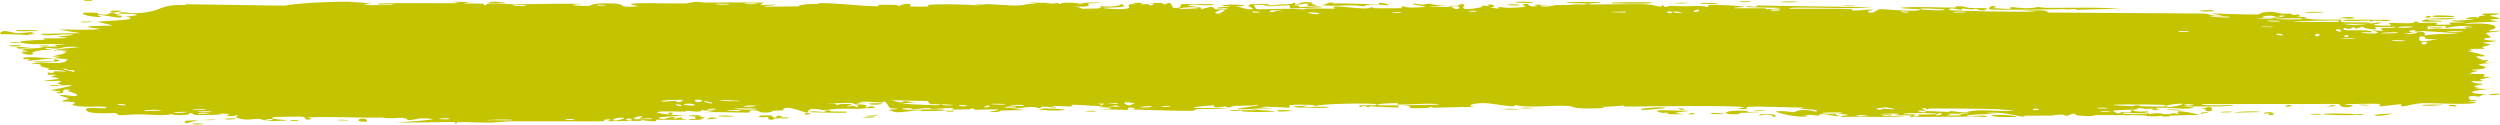 <?xml version="1.0" encoding="utf-8"?>
<svg xmlns="http://www.w3.org/2000/svg" fill="none" height="100%" overflow="visible" preserveAspectRatio="none" style="display: block;" viewBox="0 0 522 26" width="100%">
<path d="M40.39 25.792C40.713 25.759 42.012 25.84 42.575 25.826C41.937 26.174 39.225 25.912 40.39 25.792ZM98.078 0.466C97.611 0.552 97.144 0.638 96.678 0.725C98.004 0.781 99.786 0.717 101.017 0.799C101.218 0.813 100.696 1.062 101.172 1.074C101.648 1.085 101.556 0.744 102.249 0.707C103.026 0.667 106.585 0.905 107.817 0.899C112.426 0.876 117.074 0.681 121.692 0.823C116.924 1.075 121.729 1.332 123.064 1.223C123.36 1.197 123.313 0.563 128.096 0.723C131.136 0.824 128.328 1.731 133.401 1.277C129.5 0.642 133.336 0.687 136.394 0.666C136.921 0.662 141.178 0.757 143.058 0.729C143.702 0.719 144.682 0.387 145.536 0.379C146.123 0.373 146.567 0.554 147.439 0.545C151.505 0.504 155.503 0.49 159.576 0.552C157.196 1.405 161.444 0.915 161.635 0.956C162.605 1.188 158.217 1.254 159.952 1.399C162.378 1.373 164.803 1.346 167.229 1.32C165.238 1.215 169.864 0.601 170.715 0.88C170.34 0.126 181.769 1.537 183.509 1.285C183.872 1.231 181.5 0.859 187.002 1.029C187.598 1.048 187.372 1.276 187.685 1.255C187.872 1.242 189.005 0.518 190.212 0.918C190.653 1.064 187.833 1.539 194.025 1.348C191.559 0.612 202.611 0.949 204.645 1.134C204.238 1.035 203.832 0.936 203.426 0.837C205.436 1.104 205.799 0.854 206.252 0.867C208.076 0.922 210.585 1.174 212.285 1.151C214.274 1.125 214.281 0.667 216.6 0.845C216.05 0.744 215.5 0.643 214.95 0.542C216.551 0.566 218.153 0.591 219.754 0.615C216.045 1.221 220.555 0.644 220.852 0.631C221.325 0.609 220.645 0.857 221.437 0.826C221.519 0.821 221.401 0.587 222.622 0.561C225.174 0.507 224.77 0.801 225.842 0.798C225.94 0.796 225.596 0.585 227.447 0.536C233.328 0.377 227.418 0.697 227.192 0.726C226.896 0.764 228.912 1.644 223.916 1.332C225.594 1.432 225.762 1.821 225.951 1.831C226.119 1.839 229.025 1.784 229.185 1.77C230.614 1.638 229.357 1.372 229.635 1.324C229.863 1.286 233.365 1.633 234.185 0.832C235.861 1.571 233.221 1.503 230.412 1.616C230.002 1.768 233.087 1.915 233.249 1.915C237.229 1.913 235.026 1.306 235.896 0.918C236.353 0.715 237.974 1.129 236.477 0.585C240.089 0.527 237.899 0.843 238.132 0.89C238.484 0.958 239.748 0.802 239.906 0.823C240.138 0.854 239.331 1.042 240.247 1.109C240.399 1.118 241.874 0.794 239.972 0.639C242.513 0.685 242.304 0.408 243.166 0.966C244.916 -0.089 244.436 1.589 245.125 1.648C246.958 1.804 246.426 0.976 246.523 0.936C247.19 0.677 252.264 0.961 253.521 0.842C253.025 1.438 249.498 0.848 248.71 0.964C246.081 1.349 252.415 1.262 250.506 2.012C251.306 1.806 252.107 1.6 252.907 1.394C254.375 1.876 252.293 2.086 256.243 1.91C256.889 1.494 253.45 1.976 254.14 1.648C254.546 1.456 256.837 1.415 256.882 1.313C256.927 1.191 254.857 1.336 255.183 1.148C255.896 0.743 263.446 1.129 257.698 1.35C259.301 1.343 260.127 2.148 261.518 1.897C262.416 1.734 257.359 0.622 264.947 0.826C265.108 1.206 261.913 0.938 261.83 0.967C261.714 1.009 262.292 1.868 262.392 1.91C262.745 2.049 270.494 1.59 272.131 2.021C271.483 1.525 277.986 1.933 278.694 1.781C278.883 1.74 278.178 1.436 278.38 1.404C279.637 1.212 283.038 1.755 284.616 1.769C286.382 1.785 286.158 1.522 286.257 1.523C287.034 1.537 286.413 1.715 286.888 1.715C287.606 1.714 292.537 1.75 292.785 1.713C292.857 1.702 292.052 1.402 293.127 1.345C293.313 1.335 293.195 1.691 296.379 1.537C300.213 1.352 293.716 1.095 295.309 0.723C297.772 1.253 297.692 0.728 298.36 0.769C298.591 0.784 300.312 1.23 302.181 1.202C300.84 1.275 299.498 1.347 298.157 1.42C299.476 1.498 302.037 1.401 303.123 1.489C303.653 1.532 303.217 1.899 304.368 1.889C304.612 1.885 305.582 0.992 302.566 1.393C302.325 1.074 303.76 1.281 304.426 1.191C304.526 1.177 304.923 0.644 305.774 0.975C305.978 1.057 303.755 2.612 309.487 1.486C309.672 1.45 309.03 1.255 309.211 1.215C309.334 1.188 310.797 1.266 310.959 1.239C311.124 1.209 310.418 0.996 310.614 0.955C311.624 0.739 312.949 1.582 310.867 1.518C311.563 1.622 312.259 1.726 312.954 1.831C312.21 1.195 314.047 1.652 315.009 1.632C321.178 1.507 317.047 1.094 318.108 0.88C319.813 0.537 318.511 1.624 321.043 1.297C321.277 1.267 318.216 0.805 324.193 1.066C323.311 1.084 322.429 1.102 321.547 1.12C322.055 1.734 324.732 1.077 324.938 1.069C327.285 0.984 325.698 1.206 329.183 0.89C329.494 0.861 330.172 1.013 330.838 0.937C333.597 0.625 327.198 0.748 327.023 0.499C326.94 0.377 333.822 0.408 334.058 0.466C335.061 0.722 330.938 0.579 331.724 0.897C332.011 1.011 341.819 0.778 343.787 0.902C346.058 1.047 347.08 1.88 347.095 0.944C347.736 1.863 348.301 1.236 348.592 1.242C352.104 1.327 352.11 1.336 355.121 1.248C355.786 1.229 356.348 1.508 356.583 1.461C356.72 1.432 356.464 1.134 357.135 1.042C358.066 0.916 363.664 1.223 364.08 1.388C364.496 1.553 361.716 1.459 362.214 1.731C364.227 1.758 366.157 1.691 368.182 1.72C369.024 1.732 368.591 1.922 368.955 1.926C369.11 1.928 372.015 1.761 371.892 1.691C371.604 1.528 362.632 1.638 364.994 1.305C365.45 1.241 367.06 1.679 366.804 1.147C374.82 1.267 382.835 1.388 390.851 1.508C386.245 1.906 381.063 1.551 376.239 1.588C375.578 1.592 373.343 1.541 373.614 1.81C377.716 1.88 382.816 1.74 386.755 1.915C386.881 1.921 386.418 2.162 386.89 2.2C387.773 2.272 390.647 1.882 391.13 1.983C391.212 2.006 389.577 2.325 390.074 2.527C391.351 3.047 391.675 1.896 392.773 1.91C393.621 1.921 399.325 2.477 400.746 2.126C402.256 1.751 396.542 1.908 396.964 1.602C400.83 1.294 404.745 1.623 408.398 1.585C408.462 1.584 407.904 1.344 408.719 1.31C410.137 1.252 410.509 1.592 411.2 1.647C411.944 1.704 414.577 1.656 414.929 1.78C414.974 1.796 414.441 2.134 414.36 2.143C413.213 2.282 412.806 1.844 412.701 1.839C412.309 1.822 411.924 1.99 411.566 1.98C410.977 1.963 410.653 1.808 409.876 1.794C409.339 1.784 409.857 2.082 409.34 2.069C409.15 2.062 407.103 1.381 406.913 2.077C406.853 2.296 423.591 2.577 425.264 2.402C423.829 2.318 422.394 2.235 420.959 2.151C423.873 2.355 427.374 1.799 427.622 2.621C438.429 2.688 449.235 2.755 460.042 2.822C461.972 2.892 460.913 3.421 464.088 3.267C463.268 3.099 462.447 2.93 461.627 2.762C463.254 2.88 470.464 3.111 471.631 3.002C471.782 2.988 471.992 2.51 473.794 2.469C475.392 2.432 475.649 2.79 476.504 2.859C477.221 2.916 478.027 2.822 478.24 2.842C478.404 2.857 478.468 3.076 478.861 3.114C480.103 3.233 479.097 2.616 480.329 3.324C480.029 3.351 479.729 3.378 479.429 3.405C480.927 3.507 482.974 3.829 480.767 3.987C480.388 4.015 480.714 3.803 480.431 3.803C469.35 3.843 478.198 4.254 482.081 3.925C483.079 4.239 488.668 4.048 488.854 4.11C489.112 4.199 488.155 4.45 489.409 4.667C489.673 4.712 497.146 4.537 494.455 4.954C493.9 5.04 490.317 4.949 489.453 4.962C491.485 5.627 496.249 4.674 496.785 4.698C498.946 4.802 492.633 5.275 497.502 5.352C501.245 5.411 497.731 4.967 499.17 4.778C499.98 4.671 504.216 5.161 504.101 4.527C505.555 4.459 504.704 4.795 504.883 4.819C505.059 4.84 507.918 4.65 508.846 4.784C508.959 4.801 508.604 5.13 508.721 5.157C508.947 5.203 511.704 5.137 511.815 5.109C511.886 5.09 511.228 4.802 511.498 4.732C511.813 4.651 514.467 4.719 514.613 4.636C514.819 4.512 511.544 4.594 512.09 4.271C513.6 4.353 516.06 4.137 517.056 3.878C516.812 3.952 515.348 3.963 514.84 3.937C515.079 3.464 518.222 3.471 517.148 3.844C517.831 3.644 517.364 3.537 517.749 3.348C517.85 3.3 518.821 3.29 519.008 3.208C519.032 3.192 518.03 3.014 518.231 2.918C518.594 2.744 521.537 2.783 521.777 2.829C522.455 2.958 520.056 3.114 519.856 3.313C519.828 3.343 521.868 3.734 521.899 3.768C522.018 4.138 519.748 3.872 520.007 4.205C520.569 4.275 521.13 4.345 521.692 4.416C519.526 4.753 515.519 4.58 514.485 4.963C517.697 4.849 521.058 4.863 521.051 5.727C521.048 6.091 519.663 6.304 519.716 6.396C519.921 6.727 521.844 6.368 521.915 6.385C521.973 6.405 522 6.425 522 6.444C522 6.444 522 6.444 522 6.444C522 6.638 519.258 6.778 519.121 6.866C518.89 7.023 520.111 7.67 520.109 7.814C520.066 7.842 518.114 7.995 518.773 8.245C519.439 8.497 521.148 8.503 521.208 8.529C521.534 8.68 518.545 8.818 518.456 8.907C518.409 8.952 520.014 9.229 520.061 9.308C520.101 9.388 518.881 9.563 518.4 9.815C518.042 10.002 519.086 10.146 518.902 10.175C518.771 10.194 515.947 10.191 515.808 10.224C515.601 10.273 516.262 10.497 516.166 10.553C516.029 10.633 515.117 10.552 515.236 10.635C515.325 10.697 518.861 11.469 518.838 11.675C518.798 12.026 515.053 11.217 518.538 12.605C518.562 12.614 519.41 12.515 519.434 12.524C519.957 12.779 517.238 13.171 520.563 13.103C514.378 13.546 519.793 13.631 518.878 14.223C518.525 14.451 516.128 14.545 516.116 14.579C516.349 14.867 517.113 14.644 517.373 14.785C517.516 14.864 515.371 15.169 515.853 15.367C516.103 15.47 518.38 15.433 518.474 15.453C519.375 15.641 518.27 15.844 518.468 15.977C518.599 16.066 519.973 16.073 520.009 16.09C520.067 16.123 518.201 16.485 517.813 16.612C517.517 16.709 518.626 16.863 518.42 16.905C517.178 17.16 514.536 16.51 517.082 17.421C517.237 17.477 518.201 17.454 518.229 17.465C518.824 17.724 517.051 17.746 516.734 17.957C516.189 18.322 518.738 18.119 516.618 18.375C518.208 18.613 519.094 18.603 520.955 18.537C515.803 18.722 513.984 19.665 519.705 19.641C517.885 19.627 518.087 20.159 517.544 20.168C517.206 20.173 514.568 19.644 515.778 20.831C515.93 20.98 517.532 20.791 517.03 21.095C513.184 21.017 516.949 21.288 516.953 21.328C516.903 22.028 507.504 21.455 505.889 21.535C504.015 21.627 502.35 22.178 501.942 22.179C500.602 22.179 501.714 21.899 501.415 21.796C501.111 21.694 497.3 22.23 497.11 22.201C496.371 22.083 497.12 21.751 497.044 21.735C496.13 21.531 491.011 21.791 489.578 21.714C489.623 21.929 492.5 21.946 490.704 22.291C488.612 22.694 488.492 21.746 488.437 21.704C478.854 21.713 469.271 21.722 459.687 21.731C459.807 22.236 466.072 21.855 466.215 21.922C467.052 22.315 456.468 22.308 455.169 22.13C456.156 22.239 457.142 22.348 458.128 22.456C456.444 23.037 452.717 22.283 450.281 22.539C449.494 22.622 451.005 22.846 450.974 22.861C450.089 23.087 448.67 22.913 449.731 22.61C447.572 22.9 447.887 22.581 446.23 22.556C446.145 22.555 446.856 22.79 445.545 22.887C444.931 22.932 441.655 22.933 441.216 23.137C441.036 23.224 442.698 24.131 442.903 23.35C446.466 23.731 444.041 22.994 445.426 23.012C445.638 23.016 445.15 23.452 448.636 23.247C447.972 24.033 443.958 23.445 443.269 23.54C441.85 23.736 447.698 24.142 448.771 23.529C448.27 24.143 449.186 23.612 450.49 23.637C451.917 23.665 451.295 23.847 452.067 23.848C454.178 23.853 453.303 23.42 455.044 23.81C453.347 22.601 458.024 23.651 459.387 23.967C457.169 24.029 454.952 24.09 452.734 24.151C452.861 24.215 452.987 24.278 453.114 24.342C452.53 24.333 451.946 24.324 451.362 24.315C451.455 24.254 451.549 24.193 451.643 24.132C448.631 24.528 447.896 24.083 447.65 24.078C444.488 24.027 440.837 24.031 437.64 24.029C437.16 24.029 437.49 24.425 433.994 24.115C432.879 24.016 433.932 23.709 432.668 23.755C431.087 24.591 431.117 23.924 430.647 23.923C429.298 23.923 428.473 24.13 428.349 24.132C426.682 24.165 424.241 24.13 422.411 24.161C422.376 24.164 423.329 24.421 422.14 24.345C421.722 24.318 417.977 23.221 414.702 23.578C415.554 23.653 416.406 23.727 417.257 23.801C416.256 23.697 409.239 23.974 410.955 24.267C412.007 24.447 414.574 23.74 414.856 24.42C412.521 24.216 399.625 24.52 398.621 24.363C398.482 24.34 399.337 24.119 399.145 24.091C398.996 24.07 396.042 24.122 395.65 24.037C395.417 23.987 396.722 23.852 396.616 23.772C396.523 23.715 392.834 23.621 392.623 23.898C393.529 23.787 396.075 23.883 394.74 24.116C394.568 24.145 393.678 23.967 393.47 24.004C391.533 24.343 397.319 24.261 398.215 24.264C394.58 24.616 388.959 24.201 384.748 24.431C383.046 24.201 387.27 24.079 385.345 23.888C381.351 23.493 384.282 24.206 384.158 24.235C383.166 24.468 379.787 23.223 379.785 24.171C378.337 24.028 378.806 23.909 376.763 24.032C377.032 24.098 377.3 24.164 377.569 24.229C375.3 24.778 370.499 23.394 370.859 23.288C371.826 23.006 374.327 23.446 374.54 23.436C374.857 23.42 375.73 22.459 379.19 23.318C380.607 22.674 373.707 22.883 376.846 22.444C374.726 22.516 366.003 22.067 364.747 22.35C364.598 22.387 365.295 23.029 363.14 22.703C362.117 22.547 364.584 22.539 364.116 22.393C362.676 21.944 343.084 22.231 339.363 22.255C339.121 22.256 339.21 22.056 338.972 22.058C338.243 22.064 335.586 22.361 334.281 22.269C336.985 22.638 331.734 22.667 330.398 22.626C328.37 22.564 328.496 22.214 327.62 22.139C324.244 21.852 319.014 22.684 316.391 21.906C316.535 22.679 311.855 21.527 309.726 21.52C308.059 21.515 305.64 22.026 307.89 22.337C305.012 22.302 301.982 22.446 299.282 22.493C298.836 22.501 299.45 22.272 298.689 22.293C298.62 22.297 298.524 22.52 297.87 22.544C292.472 22.739 295.099 22.263 294.089 22.123C293.524 22.045 293.107 22.006 292.8 21.993C295.947 21.949 299.576 21.861 300.547 21.855C299.719 21.361 293.573 21.95 291.773 21.817C291.711 21.812 291.928 21.54 291.865 21.538C291.863 21.538 291.862 21.538 291.861 21.538C291.186 21.517 286.89 21.617 287.774 21.942C288.012 22.029 289.989 22.029 292.335 22C291.7 22.06 292.174 22.366 292.062 22.379C290.703 22.53 287.376 22.232 286.195 22.192C285.926 22.183 285.945 22.378 285.901 22.379C284.827 22.334 285.268 21.776 284.166 22.352C282.222 21.656 287.81 22.248 287.416 21.796C287.114 21.448 274.702 21.635 274.74 22.184C274.697 22.125 274.526 22.052 274.176 21.969C273.4 21.785 269.945 21.843 269.349 21.944C269.249 21.964 269.289 22.496 269.164 22.501C268.852 22.513 264.63 22.096 263.053 22.41C263.904 22.485 264.756 22.56 265.608 22.634C260.465 22.639 261.26 22.797 262.973 22.956C263.059 22.958 263.142 22.978 263.224 22.98C264.552 23.098 266.255 23.211 266.281 23.253C266.378 23.413 257.653 23.503 259.331 23.009C259.565 22.941 263.602 23.161 261.603 22.809C261.253 22.747 258.661 22.848 258.525 22.809C257.613 22.551 263.275 22.208 262.583 21.841C261.209 22.19 259.445 22.006 257.87 22.096C257.152 22.137 256.976 22.404 256.888 22.409C255.566 22.479 256.308 22.199 255.866 22.206C255.629 22.211 253.024 22.806 253.517 21.985C244.932 22.589 251.142 22.588 256.408 22.542C254.744 22.841 251.482 22.697 250.018 22.766C249.493 22.791 249.804 23.065 248.917 23.12C247.091 23.233 238.372 22.918 236.101 22.844C237.496 22.747 237.088 22.449 236.011 22.469C234.934 22.49 235.839 22.888 235.629 22.931C235.404 22.975 230.352 22.787 229.512 22.839C233.315 22.695 232.457 22.397 229.229 22.366C229.696 22.28 230.162 22.195 230.629 22.109C228.737 22.229 224.759 21.776 223.665 21.911C223.494 21.932 224.11 22.183 224.014 22.195C223.055 22.301 219.791 22.046 219.639 22.131C219.51 22.202 220.902 22.412 220.386 22.515C220.278 22.537 218.936 22.199 217.614 22.282C217.123 22.312 217.419 22.549 217.295 22.563C216.266 22.677 216.873 22.278 214.991 22.342C213.613 22.39 212.586 22.779 210.68 22.65C216.936 23.147 211.677 22.939 209.061 23.09C208.642 23.114 209.001 23.543 206.497 23.334C211.827 22.558 204.977 22.924 203.575 22.915C203.498 22.913 203.472 22.629 202.785 22.625C202.727 22.625 202.81 22.816 202.171 22.831C196.113 22.969 199.987 22.753 198.836 22.564C198.346 22.484 195.4 22.755 194.607 22.761C194.424 22.762 194.508 22.563 193.802 22.571C192.553 22.585 191.434 22.797 190.61 22.814C190.514 22.815 190.51 22.501 188.947 22.602C188.508 22.631 188.015 22.742 188.639 22.833C190.708 23.129 194.633 22.616 196.972 22.912C199.105 23.182 192.38 23.207 192.03 23.209C191.902 23.21 193.215 23.054 191.881 23.023C190.741 22.997 188.658 23.539 186.96 23.421C186.831 23.413 185.474 22.953 185.536 22.926C185.593 22.907 187.677 22.807 187.374 22.674C187.338 22.659 186.014 22.662 185.841 22.563C185.629 22.442 185.059 21.259 184.776 21.23C184.05 21.157 184.522 21.426 184.053 21.407C183.046 21.368 179.555 21.018 179.441 21.428C180.018 21.453 180.595 21.477 181.171 21.501C177.962 21.543 179.33 21.718 178.876 21.795C178.386 21.878 178.524 21.518 177.442 21.484C177.206 21.476 172.68 21.552 172.762 21.703C175.265 21.462 174.337 21.907 174.453 21.915C174.891 21.944 175.452 21.695 176.04 21.7C180.178 21.739 176.005 22.133 176.982 22.234C177.318 22.268 177.988 22.055 178.131 22.066C178.594 22.102 178.602 22.381 178.911 22.358C179.633 22.306 178.791 21.91 178.848 21.89C179.493 21.643 182.02 21.95 180.447 22.38C181.391 22.535 181.502 22.013 182.251 22.222C183.74 22.635 181.509 22.529 180.905 22.598C178.737 22.846 178.093 22.645 175.024 22.714C173.919 22.738 172.61 22.992 172.097 23.006C171.774 23.014 168.724 22.131 168.634 23.514C167.449 23.38 165.589 22.469 164.367 22.511C163.27 22.549 163.619 23.038 163.517 23.056C163.36 23.086 162.034 23.048 161.585 23.117C161.06 23.198 161.322 23.385 160.488 23.461C158.413 23.65 158.467 23.151 158.254 23.118C155.778 22.743 156.862 23.453 156.312 23.51C155.801 23.563 148.633 23.289 147.125 23.469C147.739 23.369 148.353 23.269 148.967 23.169C147.868 22.858 146.703 23.366 146.683 22.807C146.46 23.709 144.192 23.106 143.51 23.129C143.242 23.139 143.263 23.293 142.927 23.299C141.614 23.326 138.655 23.204 137.943 23.282C134.864 23.617 142.737 24.175 143.357 24.209C142.116 24.199 135.096 24.401 138.323 24.834C138.822 24.901 139.706 24.497 139.986 24.482C141.882 24.378 140.391 24.739 140.539 24.773C140.792 24.829 142.04 24.48 142.369 24.521C142.479 24.535 141.772 24.862 143.58 24.869C142.691 25.186 137.608 24.927 136.941 25.002C136.704 25.029 138.193 25.707 133.843 25.048C133.893 25.111 133.944 25.174 133.994 25.237C131.572 25.263 129.15 25.289 126.728 25.315C126.991 25.17 128.351 24.878 126.638 24.94C125.652 24.976 126.382 25.299 126.292 25.308C125.407 25.397 109.745 25.29 106.71 25.326C105.677 25.337 102.799 25.597 102.58 25.602C101.268 25.628 96.621 25.459 95.694 25.496C95.115 25.519 95.665 25.789 95.148 25.776C94.668 25.764 95.166 25.503 95.023 25.492C93.84 25.398 84.858 25.74 82.725 25.494C84.028 25.568 90.534 25.046 90.403 24.862C90.375 24.837 88.794 24.639 88.468 24.735C87.929 24.509 86.079 25.198 85.072 25.062C84.959 25.047 85.407 24.661 83.611 24.591C82.992 24.567 81.372 24.868 79.742 24.531C77.381 24.693 64.972 24.192 64.12 24.607C64.095 24.629 65.843 24.772 64.662 24.942C63.092 25.168 64.502 24.406 62.673 24.34C62.397 24.33 57.307 24.407 57.141 24.454C55.599 24.882 60.047 25.055 59.984 25.105C59.829 25.23 56.134 25.306 55.984 25.277C55.841 25.246 58.855 24.679 55.233 24.894C55.648 24.962 56.063 25.029 56.478 25.097C54.775 25.229 54.612 24.837 54.2 24.813C52.917 24.737 51.529 25.333 49.474 24.597C48.931 24.402 49.833 24.185 49.765 24.156C49.112 23.893 48.279 24.596 47.298 24.072C47.224 24.033 49.508 23.719 45.516 23.718C45.791 23.768 46.065 23.819 46.34 23.869C45.777 23.981 41.734 24.048 41.191 24.021C39.602 23.944 40.987 23.583 39.391 23.626C40.415 24.12 35.559 24.185 35.838 23.759C35.16 24.294 31.035 23.882 29.096 23.869C27.872 23.861 25.376 24.095 24.988 24.067C24.514 24.034 24.658 23.669 23.803 23.588C23.559 23.565 21.013 23.832 18.779 23.455C18.346 23.382 17.436 22.764 18.241 22.609C19.619 22.344 22.225 22.843 22.192 22.477C22.153 22.086 18.642 22.319 17.698 22.268C13.335 22.032 15.854 21.616 15.742 21.49C15.451 21.184 13.068 21.194 12.968 21.166C12.556 21.044 14.245 20.802 14.271 20.616C14.301 20.373 12.004 19.934 12.526 19.852C13.274 19.736 15.385 20.102 15.519 20.084C17.262 19.848 14.873 19.287 14.215 19.011C14.015 18.926 14.81 18.787 14.645 18.762C12.119 18.384 14.113 19.551 12.433 19.473C10.934 19.404 12.862 19.035 12.805 19.014C12.731 18.992 10.939 18.972 10.658 18.841C10.52 18.776 15.178 18.059 14.983 17.737C13.497 17.808 12.011 17.879 10.525 17.95C10.409 17.53 12.546 17.839 12.767 17.796C13.212 17.709 11.971 17.497 12.024 17.364C12.053 17.28 13.51 16.979 12.194 16.855C11.741 16.812 10.792 17.106 9.145 16.805C14.878 16.422 10.905 16.186 10.736 16.037C10.571 15.889 13.307 15.539 9.985 15.601C9.841 14.784 10.057 15.343 11.001 15.199C12.157 15.023 9.485 14.754 13.711 14.958C13.471 14.576 10.074 14.603 9.894 14.572C9.738 14.545 10.494 14.357 10.224 14.293C7.04 13.555 9.227 13.892 8.305 13.42C8.223 13.378 5.213 13.203 7.504 13.135C11.679 13.01 13.424 13.551 14.125 12.393C11.037 11.891 7.296 12.638 6.357 12.651C4.92 12.669 6.409 12.433 6.232 12.367C6.17 12.345 4.932 12.365 4.916 12.346C4.033 11.463 10.427 12.331 12.441 12.178C11.901 12.045 11.361 11.913 10.822 11.781C11.554 11.776 12.286 11.77 13.018 11.765C9.53 11.499 12.895 11.664 13.765 10.949C13.96 10.789 11.669 11.064 14.283 10.618C12.355 10.515 12.97 10.368 11.224 10.57C11.269 10.284 15.197 9.96 16.746 9.813C11.273 9.491 14.394 10.542 9.663 9.986C8.785 10.341 11.044 10.272 10.86 10.331C10.199 10.541 8.65 10.207 6.781 10.945C6.477 11.066 7.765 11.439 5.859 11.421C5.649 11.418 4.435 11.099 4.452 11.076C4.613 10.827 5.814 10.92 5.863 10.816C5.91 10.717 4.57 10.777 4.565 10.749C4.524 10.437 5.683 10.63 5.515 10.532C5.151 10.319 0.33 9.646 6.622 9.843C1.396 10.197 5.953 10.188 7.988 10.053C8.507 10.019 8.639 9.832 9.378 9.767C10.329 9.683 11.443 9.773 11.935 9.739C12.464 9.701 9.456 9.259 13.807 9.391C11.593 8.952 7.682 9.42 5.507 9.112C1.119 8.489 8.566 8.355 9.342 8.294C9.549 8.278 8.856 8.026 8.994 8.01C9.219 7.987 13.446 8.103 13.862 7.894C14.278 7.686 12.314 7.904 12.184 7.687C12.095 7.54 17.194 7.28 14.434 7.18C12.531 7.112 9.025 7.7 8.434 7.068C11.232 7.015 14.03 6.963 16.827 6.911C15.296 6.67 13.765 6.429 12.233 6.188C15.374 6.112 18.088 6.384 21.071 6.039C13.904 5.268 23.398 5.424 23.502 5.33C23.537 5.274 20.716 4.648 20.262 4.533C22.762 4.292 30.357 4.175 25.914 3.402C26.72 3.576 28.673 3.145 28.648 3.113C28.4 2.771 24.14 2.993 24.834 2.684C25.64 2.326 26.768 2.812 28.006 2.773C34.363 2.571 32.619 0.788 38.992 1.07C38.865 1.007 38.739 0.944 38.612 0.88C45.54 0.981 52.467 1.082 59.395 1.183C62.105 0.639 69.319 0.307 72.862 0.367C73.575 0.379 77.078 0.665 77.342 0.715C77.832 0.811 75.14 0.848 76.357 1.028C76.613 1.065 82.543 1.185 82.119 0.88C81.455 0.845 79.375 0.998 79.035 0.926C76.644 0.414 94.926 0.823 95.831 0.617C95.426 0.518 95.022 0.419 94.617 0.32C95.77 0.368 96.924 0.417 98.078 0.466ZM45.068 24.929C44.375 25.235 42.64 25.005 41.615 25.091C40.198 25.211 37.79 26.388 38.827 25.208C40.907 25.115 42.987 25.022 45.068 24.929ZM75.471 25.384C74.076 25.22 75.157 24.561 76.301 24.835C76.428 24.866 77.358 25.605 75.471 25.384ZM60.847 25.072C60.905 25.063 62.111 25.081 62.153 25.091C63.234 25.355 59.599 25.301 60.847 25.072ZM131.491 24.734C129.954 24.762 131.067 25.361 132.023 25.115C132.083 25.099 131.592 24.732 131.491 24.734ZM130.398 24.718C129.204 24.182 126.8 25.269 128.711 25.159C128.897 25.148 130.453 24.744 130.398 24.718ZM70.498 25.123C70.655 24.917 72.094 25.016 72.709 25.066C72.692 25.253 71.101 25.1 70.498 25.123ZM106.98 25.066C107.042 24.904 102.04 24.913 101.7 25.126C102.489 25.035 106.923 25.211 106.98 25.066ZM119.806 24.839C119.68 24.811 117.952 24.853 118.002 24.996C118.846 25.183 120.377 24.965 119.806 24.839ZM145.299 24.848C145.392 24.812 144.099 23.905 147.164 24.502C147.615 24.59 146.007 24.827 146.167 24.859C146.502 24.923 146.767 24.952 146.979 24.958C145.551 25.033 144.068 25.068 143.925 25.013C143.251 24.753 145.257 24.863 145.299 24.848ZM158.682 24.172C158.976 24.024 160.855 24.103 161.283 24.164C161.356 24.176 161.036 24.564 161.882 24.535C162.561 24.512 161.547 24.113 162.87 24.177C164.207 24.241 162.42 24.525 162.537 24.545C162.694 24.572 164.762 24.393 164.698 24.624C164.65 24.796 162.434 24.68 161.886 24.716C161.184 24.763 162.035 25.049 160.862 24.988C160.126 24.949 160.534 24.447 160.379 24.421C160.248 24.401 157.673 24.69 158.686 24.174C158.685 24.173 158.683 24.173 158.682 24.172ZM147.366 24.935C147.258 24.952 147.132 24.961 146.979 24.958C147.109 24.951 147.238 24.943 147.366 24.935ZM49.098 24.708C49.823 24.863 47.671 25.062 46.856 24.859C46.842 24.695 48.983 24.684 49.098 24.708ZM148.69 24.526C150.811 24.652 149.251 24.825 147.366 24.935C147.964 24.841 147.978 24.484 148.69 24.526ZM88.468 24.735C88.557 24.773 88.614 24.831 88.621 24.927C88.386 24.822 88.365 24.766 88.468 24.735ZM93.416 24.907C95.112 24.614 91.666 24.626 91.688 24.835C91.698 24.914 93.348 24.919 93.416 24.907ZM133.462 24.762C133.307 24.734 135.718 23.85 132.218 24.513C134.086 24.617 132.115 24.714 132.144 24.791C132.22 25.013 135.358 24.8 136.053 24.896C136.597 24.498 133.975 24.857 133.466 24.762C133.465 24.762 133.464 24.762 133.462 24.762ZM182.802 24.386C182.377 24.619 181.028 24.544 180.118 24.531C180.543 24.297 181.892 24.373 182.802 24.386ZM420.985 24.42C414.748 24.635 413.94 23.686 419.647 24.061C419.759 24.069 421.364 24.323 420.985 24.42ZM367.459 24.174C366.872 23.76 368.817 23.693 370.094 23.864C370.383 23.903 371.452 24.322 370.231 24.404C370.27 23.902 368.383 23.71 367.459 24.174ZM149.889 24.261C150.506 23.985 152.407 24.181 153.409 24.223C152.798 24.45 150.774 24.347 149.889 24.261ZM400.491 23.924C399.833 23.893 399.39 24.253 399.503 24.283C400.011 24.421 401.24 24.129 400.491 23.924ZM143.751 24.218C143.664 24.053 146.183 23.894 146.358 24.302C145.82 24.273 143.814 24.322 143.751 24.218ZM181.086 24.262C180.695 24.179 182.72 24.029 183.332 24.112C183.283 24.287 181.342 24.317 181.086 24.262ZM389.907 24.047C389.318 24.015 387.848 24.006 387.685 24.151C387.483 24.333 389.639 24.271 389.907 24.047ZM499.439 23.733C499.514 23.798 497.236 24.269 496.223 24.15C494.301 23.922 499.359 23.686 499.439 23.733ZM406.713 23.739C408.57 24.081 406.509 23.75 406.59 24.11C407.839 24.123 410.947 24.141 408.81 23.786C408.394 23.718 407.296 23.762 406.713 23.739ZM405.001 23.618C404.802 23.735 403.464 24.103 404.621 24.077C405.155 24.064 406.017 23.655 405.001 23.618ZM485.327 23.893C483.663 23.573 491.291 23.745 491.51 23.801C491.626 23.83 491.702 23.858 491.745 23.882C492.025 23.78 493.466 23.762 493.633 24.018C493.201 23.997 492.021 24.02 491.884 23.991C491.825 23.979 491.781 23.968 491.751 23.956C491.243 24.178 485.646 23.953 485.327 23.893ZM472.688 23.564C474.592 23.093 474.929 23.894 474.765 23.92C472.693 24.247 474.044 23.657 473.981 23.629C473.836 23.583 472.364 23.857 472.694 23.564C472.693 23.564 472.69 23.564 472.688 23.564ZM482.736 23.761C482.815 23.751 484.413 23.775 484.479 23.788C485.789 24.057 481.266 23.988 482.736 23.761ZM168.77 23.612C169.914 23.691 168.792 23.986 168.031 23.88C167.969 23.87 167.76 23.541 168.77 23.612ZM404.087 23.698C403.822 23.642 397.034 23.432 397.442 23.877C398.018 23.824 405.733 24.053 404.087 23.698ZM353.363 23.59C354.56 23.593 353.255 24.013 352.616 23.856C352.38 23.798 353.061 23.589 353.363 23.59ZM140.356 23.837C139.114 24.068 139.37 23.294 140.448 23.559C140.49 23.57 140.405 23.828 140.356 23.837ZM362.925 23.831C358.797 24.085 359.775 22.755 365.142 23.204C364.974 23.263 364.806 23.323 364.638 23.382C370.832 23.581 365.061 23.476 363.545 23.55C362.968 23.578 363.451 23.8 362.929 23.832C362.928 23.832 362.927 23.831 362.925 23.831ZM347.069 23.564C343.093 22.62 350.683 23.235 352.859 23.112C350.749 23.502 348.002 23.443 351.738 23.842C346.275 23.919 348.549 23.543 348.331 23.512C348.073 23.477 347.238 23.605 347.069 23.564ZM357.555 23.558C357.784 23.53 359.516 23.723 360.139 23.691C359.267 24.014 356.029 23.745 357.555 23.558ZM459.439 23.783C459.582 23.53 459.938 23.344 461.304 23.439C460.882 23.566 460.009 23.675 459.439 23.783ZM43.753 23.599C42.812 23.581 40.939 23.486 41.513 23.752C41.576 23.774 43.751 23.748 43.753 23.599ZM384.373 23.493C384.173 23.462 378.997 23.441 380.785 23.72C381.324 23.804 386.033 23.768 384.373 23.493ZM411.176 23.525C410.743 23.522 408.983 23.57 408.946 23.629C408.827 23.836 410.987 23.722 411.176 23.525ZM39.006 23.34C38.882 23.314 36.008 23.361 36.324 23.483C36.924 23.715 39.431 23.431 39.006 23.34ZM172.934 23.02C173.174 23.011 173.492 23.285 173.575 23.288C173.77 23.292 178.168 23.186 176.488 23.539C176.208 23.598 169.88 23.463 169.057 23.428C168.738 23.051 171.441 23.409 172.099 23.371C172.215 23.363 172.289 23.048 172.932 23.021C172.932 23.021 172.933 23.02 172.934 23.02ZM466.557 23.517C466.751 23.277 471.922 23.118 471.862 23.409C470.094 23.445 468.326 23.481 466.557 23.517ZM463.931 23.477C462.828 23.308 465.411 23.251 466.173 23.326C466.181 23.487 464.092 23.502 463.931 23.477ZM401.369 22.63C400.849 22.688 402.447 23.038 402.09 23.106C401.861 23.148 400.7 23.017 400.329 23.126C400.224 23.161 401.409 23.49 401.751 23.475C402.238 23.456 401.766 23.198 402.297 23.196C404.06 23.191 405.622 23.375 407.275 23.371C407.424 23.37 406.267 23.187 407.54 23.19C407.737 23.19 408.918 23.462 410.441 23.421C413.804 22.579 416.273 23.406 420.541 23.102C420.38 23.023 417.188 22.81 417 22.802C413.433 22.664 407.043 22.649 403.306 22.647C402.348 22.646 402.813 22.825 402.4 22.831C402.074 22.836 402.462 22.506 401.369 22.63ZM44.253 23.417C43.805 23.087 42.231 23.296 41.227 23.279C41.58 23.576 43.271 23.344 44.253 23.417ZM440.717 23.221C440.213 23.234 438.651 23.135 438.522 23.234C438.356 23.364 440.61 23.446 440.717 23.221ZM197.733 23.113C197.782 23.105 198.993 23.122 199.039 23.133C200.122 23.397 196.487 23.343 197.733 23.113ZM226.72 23.177C227.639 23.136 228.566 23.033 228.875 23.301C228.289 23.26 226.612 23.363 226.72 23.177ZM266.711 23.169C266.521 22.819 269.287 23.046 269.809 23.077C269.616 23.233 266.85 23.422 266.711 23.169ZM459.239 22.683C460.93 22.704 460.573 22.174 461.647 22.414C461.822 22.454 462.388 23.559 460.53 23.145C460.195 23.071 461.504 22.808 459.239 22.683ZM366.016 23.215C366.446 22.983 367.79 23.052 368.698 23.071C368.494 23.243 366.662 23.199 366.016 23.215ZM33.815 23.075C33.022 22.748 29.358 22.991 30.265 23.207C30.393 23.235 33.301 23.063 33.815 23.075ZM154.188 23.204C155.695 22.946 152.573 22.866 151.587 23.118C152.033 23.102 154.086 23.221 154.188 23.204ZM257.105 22.979C257.177 22.968 258.776 22.993 258.847 23.006C260.157 23.275 255.634 23.206 257.105 22.979ZM217.188 22.752C217.764 22.54 221.55 22.711 222.399 22.923C221.582 23.233 216.473 23.017 217.188 22.752ZM452.282 22.834C453.488 22.823 454.633 22.889 455.741 22.98C455.508 23.159 452.409 22.968 452.282 22.834ZM262.973 22.956C263.059 22.958 263.142 22.978 263.224 22.98C263.139 22.973 263.055 22.964 262.973 22.956ZM425.282 22.709C424.271 22.638 424.481 22.965 424.543 22.976C425.304 23.081 426.427 22.788 425.282 22.709ZM43.098 22.931C42.748 22.636 41.048 22.865 40.07 22.795C40.353 23.028 42.31 22.962 43.098 22.931ZM342.811 22.96C341.541 22.64 346.709 22.268 347.798 22.474C347.878 22.672 342.997 23.003 342.811 22.96ZM149.506 22.761C149.405 22.53 147.235 22.809 147.696 22.918C147.988 22.988 149.567 22.905 149.506 22.761ZM350.396 22.609C350.882 22.538 352.013 22.767 351.615 22.906C351.103 23.084 350.271 22.629 350.396 22.609ZM393.955 22.423C393.743 22.388 390.888 22.625 392.068 22.861C392.886 23.025 393.016 22.691 393.209 22.69C393.424 22.691 398.006 23.1 393.955 22.423ZM313.87 22.758C314.947 22.669 316.25 22.772 317.377 22.766C316.918 22.909 314.328 22.948 313.87 22.758ZM157.874 22.699C157.612 22.606 150.486 22.549 154.534 22.837C154.77 22.854 158.668 22.983 157.874 22.699ZM459.239 22.683C459.026 22.681 458.78 22.67 458.495 22.647C458.778 22.656 459.025 22.672 459.239 22.683ZM440.035 22.648C440.425 22.48 438.464 22.435 437.885 22.525C437.707 22.73 439.982 22.672 440.035 22.648ZM317.462 22.531C318.112 22.435 319.291 22.538 320.095 22.526C319.959 22.683 317.743 22.69 317.462 22.531ZM271.852 22.355C273.142 22.448 274.729 22.405 274.754 22.214C274.78 22.244 274.843 22.275 274.947 22.307C275.052 22.339 276.433 22.25 277.034 22.315C280.627 22.703 263.155 22.543 273.282 22.003C272.805 22.12 272.329 22.238 271.852 22.355ZM212.064 22.301C211.332 22.068 209.282 22.36 209.814 22.452C210.185 22.515 212.797 22.536 212.064 22.301ZM240.233 22.163C240.014 22.121 238.012 22.285 237.961 22.407C239.111 22.537 241.23 22.356 240.233 22.163ZM206.437 22.028C205.977 21.993 205.391 22.369 205.445 22.385C205.912 22.522 207.208 22.237 206.437 22.028ZM455.737 21.671C455.053 21.563 452.874 21.835 452.399 22.084C452.311 22.036 452.073 21.973 451.637 21.898C451.638 21.898 451.639 21.898 451.641 21.898C451.052 21.798 433.438 21.688 445.253 22.166C445.623 22.181 445.117 21.959 446.623 21.998C446.722 22.001 446.772 22.183 447.079 22.192C447.786 22.211 451.551 22.325 452.308 22.179C452.314 22.212 452.363 22.245 452.467 22.274C453.395 22.536 456.267 21.754 455.737 21.671ZM244.201 22.13C243.799 22.062 242.523 22.126 242.391 22.287C243.024 22.365 245.136 22.287 244.201 22.13ZM157.653 22.041C156.832 21.909 154.752 22.155 155.38 22.287C155.766 22.367 158.599 22.192 157.653 22.041ZM231.429 22.215C236.135 22.405 232.552 22.2 233.273 21.965C232.659 22.048 232.044 22.132 231.429 22.215ZM477.517 22.279C476.767 22.225 477.649 21.76 478.475 22.012C478.734 22.092 477.937 22.308 477.517 22.279ZM511.403 22.134C510.762 21.723 513.891 21.965 512.671 22.247C512.615 22.257 511.449 22.15 511.403 22.134ZM487.725 21.966C487.215 22.247 486.884 22.28 485.449 22.21C487.573 22.131 485.603 21.884 487.725 21.966ZM274.74 22.184C274.748 22.195 274.755 22.203 274.754 22.214C274.744 22.203 274.74 22.194 274.74 22.184ZM202.012 22.101C201.423 21.863 199.772 21.881 200.264 22.12C200.311 22.142 201.771 22.277 202.012 22.101ZM452.399 22.084C452.478 22.126 452.438 22.154 452.308 22.179C452.302 22.147 452.335 22.117 452.399 22.084ZM210.877 21.907C210.818 22.085 213.331 22.154 213.432 22.133C214.874 21.825 211.915 21.897 210.877 21.907ZM141.037 21.792C140.908 21.81 141.743 22.268 142.256 22.088C142.653 21.949 141.523 21.721 141.037 21.792ZM492.597 21.852C493.393 21.852 494.513 21.852 494.72 22.069C494.187 22.036 492.581 22.011 492.597 21.852ZM510.178 21.836C509.238 22.091 507.089 22.091 505.718 22.049C505.693 21.712 509.296 21.915 510.178 21.836ZM457.895 21.796C457.83 21.783 455.834 21.682 456.107 21.907C456.505 22.238 458.458 21.919 457.895 21.796ZM144.912 22.034C145.805 21.879 143.751 21.403 142.81 21.771C142.326 21.959 144.762 22.06 144.912 22.034ZM196.857 21.79C195.679 21.92 198.598 22.152 199.005 21.917C198.463 21.898 197.275 21.744 196.857 21.79ZM236.923 21.552C233.213 20.873 235.234 22.111 235.892 22.003C235.985 21.987 237.014 21.568 236.923 21.552ZM24.607 21.719C24.082 21.813 26.041 22.155 26.294 21.93C26.451 21.789 24.943 21.659 24.607 21.719ZM292.8 21.993C292.644 21.995 292.488 21.997 292.335 22C292.45 21.988 292.602 21.985 292.8 21.993ZM186.168 20.881C188.78 21.839 188.505 21.1 188.732 21.104C189.223 21.115 190.363 21.374 191.287 21.331C190.228 21.439 189.17 21.547 188.111 21.655C188.947 21.724 196.213 22.077 196.365 21.922C196.583 21.7 194.297 21.77 194.23 21.75C194.134 21.723 193.777 21.107 193.565 21.084C193.216 21.046 187.141 21.034 186.168 20.881ZM229.163 21.658C229.76 21.731 229.93 21.975 230.207 21.917C230.301 21.897 230.316 21.665 230.639 21.604C230.147 21.622 229.655 21.64 229.163 21.658ZM181.49 21.742C180.751 21.458 184.066 21.566 184.172 21.598C184.739 21.791 182.094 21.974 181.49 21.742ZM209.623 21.701C209.502 21.684 206.956 21.596 206.976 21.753C207.65 21.874 211.054 21.909 209.623 21.701ZM231.037 21.588C231.932 21.616 233.622 21.85 233.429 21.5C233.427 21.5 233.426 21.5 233.425 21.5C232.629 21.529 231.833 21.559 231.037 21.588ZM147.967 21.295C146.309 20.737 147.095 21.442 148.562 21.622C149.007 21.371 148.239 21.386 147.967 21.295ZM142.662 20.879C142.201 20.779 137.449 20.889 138.174 21.184C138.432 21.289 141.164 21.024 141.29 21.044C141.481 21.074 140.609 21.401 142.067 21.336C141.982 21.226 142.82 20.913 142.662 20.879ZM146.595 20.938C144.948 20.514 144.578 21.296 145.816 21.298C146.3 21.299 146.83 20.999 146.595 20.938ZM153.323 21.004C152.731 20.93 151.152 20.822 150.064 21.082C151.52 21.104 152.976 21.127 154.433 21.149C154.6 21.002 153.842 21.07 153.319 21.004C153.321 21.004 153.322 21.004 153.323 21.004ZM520.077 19.832C518.768 19.61 521.783 19.525 521.911 19.579C522.29 19.76 520.662 19.931 520.077 19.832ZM14.384 14.612C14.02 14.524 13.783 14.233 12.982 14.385C13.787 14.6 14.592 14.815 15.398 15.03C16.023 14.537 14.782 14.71 14.384 14.612ZM11.31 12.814C11.423 12.802 10.802 12.045 12.271 12.551C13.264 12.892 7.865 13.224 6.891 12.889C7.968 12.733 10.331 12.911 11.31 12.814ZM1.853 9.539C1.791 9.478 3.842 9.39 4.079 9.432C5.326 9.656 2.19 9.862 1.853 9.539ZM8.396 9.683C7.434 9.536 9.565 9.441 10.2 9.526C10.262 9.667 8.545 9.704 8.396 9.683ZM506.823 8.872C505.782 8.358 504.851 9.465 506.453 9.242C506.529 9.231 506.867 8.897 506.823 8.872ZM3.858 8.775C4.82 8.922 2.689 9.017 2.054 8.932C1.995 8.792 3.712 8.754 3.858 8.775ZM506.09 7.647C504.708 7.277 505.195 8.519 505.367 8.569C506.079 8.767 508.519 8.279 509.017 8.158C505.365 8.344 506.741 7.821 506.09 7.647ZM499.714 8.393C498.432 8.525 501.709 8.779 502.335 8.432C501.697 8.449 500.079 8.354 499.714 8.393ZM491.93 7.994C491.241 7.95 489.19 7.843 488.846 8.039C489.598 8.003 491.639 8.196 491.93 7.994ZM490.369 7.409C489.291 7.143 489.033 7.917 490.275 7.687C490.324 7.678 490.409 7.424 490.369 7.409ZM484.31 7.13C483.602 6.822 482.795 7.571 483.941 7.591C484.282 7.596 484.384 7.165 484.31 7.13ZM504.36 6.311C503.347 6.179 502.043 6.715 504.204 6.774C503.445 6.856 502.686 6.938 501.926 7.02C504.758 7.321 504.55 6.577 505.363 6.607C506.499 6.651 506.41 7.265 506.182 7.458C507.113 7.082 511.071 7.076 513.358 7.004C511.348 6.846 508.086 6.573 506.102 6.473C505.536 6.444 504.986 6.612 504.503 6.593C503.729 6.562 504.417 6.32 504.364 6.311C504.362 6.311 504.361 6.311 504.36 6.311ZM476.344 7.118C474.266 6.77 475.58 7.522 476.755 7.388C476.805 7.378 476.396 7.127 476.344 7.118ZM1.102 6.488C3.879 6.803 1.861 7.22 7.67 6.587C5.229 7.035 7.535 6.909 7.058 7.09C6.676 7.233 5.244 7.114 6.076 7.402C4.982 7.089 0.233 7.176 0.021 7.125C0.023 7.125 0.025 7.125 0.027 7.125C-0.1 7.095 0.216 6.388 1.102 6.488ZM491.92 6.027C491.227 5.113 490.955 6.563 489.592 5.806C487.778 6.905 494.604 5.806 495.431 6.734C488.017 6.627 500.329 7.654 495.154 6.265C499.417 6.769 496.551 6.093 497.209 5.915C497.913 5.727 500.324 5.932 500.202 5.592C500.201 5.592 500.199 5.592 500.198 5.592C498.723 5.616 497.248 5.639 495.773 5.663C497.217 6.397 494.203 6.177 493.181 5.579C492.761 5.728 492.34 5.877 491.92 6.027ZM500.268 6.715C500.122 6.699 496.914 6.801 497.121 6.949C497.55 7.043 502.103 6.93 500.268 6.715ZM514.386 6.555C513.234 6.553 511.453 6.41 510.825 6.687C511.977 6.689 513.759 6.832 514.386 6.555ZM455.076 6.503C453.607 6.73 458.128 6.797 456.82 6.528C456.756 6.515 455.148 6.492 455.076 6.503ZM488.581 6.165C487.088 5.886 487.794 6.774 488.899 6.542C488.964 6.529 488.65 6.177 488.581 6.165ZM3.352 6.38C3.452 6.163 7.481 6.316 8.195 6.314C7.789 6.516 3.238 6.63 3.352 6.38ZM516.413 5.741C514.121 4.958 511.011 5.862 510.67 5.842C510.331 5.822 510.863 5.48 510.786 5.471C510.609 5.452 506.998 5.481 506.823 5.504C506.698 5.523 507.351 6.004 506.606 6.155C508.06 5.882 514.663 6.053 515.005 6C515.271 5.957 513.27 5.452 516.409 5.741C516.41 5.741 516.412 5.741 516.413 5.741ZM509.818 5.738C510.72 5.939 508.19 5.964 507.578 5.89C506.217 5.724 509.702 5.714 509.818 5.738ZM503.732 5.552C503.444 5.507 500.836 5.466 500.614 5.69C501.848 5.981 504.388 5.657 503.732 5.552ZM474.716 5.582C474.038 5.611 472.176 5.439 472.069 5.635C472.747 5.606 474.609 5.778 474.716 5.582ZM17.098 4.67C15.973 4.506 18.58 4.439 19.34 4.517C19.382 4.648 17.194 4.684 17.098 4.67ZM488.328 4.29C487.927 4.231 479.746 4.38 478.599 4.471C479.721 4.62 487.829 4.631 488.197 4.559C488.304 4.537 488.379 4.3 488.328 4.29ZM506.02 4.2C506.771 3.911 507.26 4.258 507.355 4.262C508.282 4.306 510.206 4.241 509.784 4.519C508.147 4.407 504.527 4.773 506.02 4.2ZM474.134 4.276C471.356 4.383 476.692 4.687 475.992 4.386C475.947 4.367 474.421 4.265 474.134 4.276ZM489.242 4.206C489.855 3.973 498.038 4.174 499.352 4.175C498.175 4.605 497.227 4.278 495.646 4.3C495.219 4.306 495.333 4.485 495.288 4.486C494.549 4.494 495.102 4.287 494.646 4.284C494.359 4.283 488.38 4.535 489.242 4.206ZM506.449 4C506.906 3.835 512.016 3.764 512.221 3.808C513.759 4.135 506.846 4.058 506.449 4ZM488.491 3.824C489.371 3.324 493.435 3.659 490.654 3.908C490.388 3.931 489.263 3.714 488.491 3.824ZM474.431 3.8C474.294 3.785 471.398 3.685 471.346 3.844C471.765 3.906 475.986 3.962 474.431 3.8ZM475.932 3.262C475.862 3.266 476.541 3.572 475.184 3.533C475.07 3.53 474.859 3.185 473.152 3.311C472.806 3.337 472.269 3.565 472.308 3.579C474.086 4.12 479.439 3.084 475.932 3.262ZM506.542 3.721C506.267 3.575 506.931 3.143 507.53 3.362C507.787 3.456 507.308 3.716 506.542 3.721ZM465.247 3.66C466.93 3.398 461.645 3.349 461.376 3.416C461.546 3.579 465.079 3.686 465.247 3.66ZM19.733 2.648C19.731 2.648 19.73 2.648 19.729 2.648C21.145 2.707 20.268 2.925 20.334 2.932C23.351 3.252 22.55 2.759 23.022 2.7C24.034 2.574 23.871 3.174 25.577 2.926C22.757 3.293 25.324 3.139 25.404 3.353C25.72 4.224 21.649 2.945 20.242 3.127C20.047 3.152 21.493 3.431 20.991 3.51C19.359 3.766 14.298 2.421 19.733 2.648ZM507.992 3.324C508.649 3.068 513.632 3.316 512.311 3.527C512.098 3.561 507.026 3.697 507.992 3.324ZM275.192 2.946C276.389 2.725 273.613 2.464 273.099 2.637C272.843 2.723 274.666 3.043 275.192 2.946ZM255.729 1.999C254.306 2.044 252.805 2.967 254.576 2.824C254.764 2.808 255.892 2.127 255.729 1.999ZM349.183 2.473C347.697 2.143 347.786 2.757 348.877 2.748C349.262 2.745 349.23 2.484 349.183 2.473ZM292.464 2.553C292.315 2.531 290.597 2.57 290.66 2.711C291.295 2.796 293.426 2.7 292.464 2.553ZM349.655 2.386C348.774 2.497 350.291 2.94 351.368 2.507C350.821 2.542 349.746 2.375 349.655 2.386ZM485.421 2.469C484.683 2.72 482.595 2.644 481.396 2.688C481.267 2.361 484.564 2.528 485.421 2.469ZM261.77 2.37C260.423 2.6 263.31 2.788 263.045 2.484C263.008 2.468 261.824 2.36 261.77 2.37ZM397.129 2.353C396.15 2.547 399.26 2.809 398.404 2.467C398.362 2.453 397.183 2.342 397.129 2.353ZM410.708 2.465C409.965 2.4 406.797 2.42 408.03 2.61C408.221 2.639 410.652 2.644 410.708 2.465ZM23.106 2.465C22.706 2.13 25.029 2.21 25.362 2.269C25.493 2.293 23.628 2.901 23.106 2.465ZM339.532 2.421C338.763 2.463 336.769 2.383 336.417 2.559C337.358 2.523 339.785 2.771 339.532 2.421ZM267.913 2.369C266.74 2.004 264.736 2.04 265.231 2.516C267.446 2.484 264.958 2.089 267.913 2.369ZM354.608 1.994C353.991 1.966 353.519 2.423 353.588 2.445C354.256 2.65 355.22 2.172 354.608 1.994ZM308.336 2.37C308.301 2.175 306.324 2.264 306.588 2.389C306.675 2.431 308.365 2.528 308.336 2.37ZM459.534 2.357C458.628 2.179 461.394 2.005 462.212 2.213C462.61 2.513 459.649 2.378 459.534 2.357ZM371.707 2.108C371.799 1.819 368.709 1.982 369.927 2.223C370.231 2.283 371.675 2.205 371.707 2.108ZM401.283 1.761C399.211 2.106 407.913 2.352 405.626 1.921C405.463 1.89 401.464 1.732 401.283 1.761ZM415.495 1.977C415.137 1.939 415.316 0.965 416.795 1.34C416.99 1.389 416.081 1.646 416.24 1.705C416.333 1.739 419.55 1.876 419.699 1.853C419.858 1.827 419.67 1.515 419.832 1.48C420.014 1.441 421.995 1.715 423.032 1.718C424.987 1.723 425.198 1.463 425.358 1.462C425.825 1.461 426.61 1.645 427.556 1.645C432.327 1.643 439.624 1.423 443.407 1.973C440.041 1.752 436.833 1.987 433.484 2.059C434.465 1.517 428.557 2.477 432.013 1.851C430.422 1.987 416.667 2.096 415.499 1.977C415.498 1.977 415.496 1.977 415.495 1.977ZM250.111 1.726C250.986 1.393 246.5 1.468 246.119 1.853C246.711 1.906 250.003 1.764 250.111 1.726ZM270.809 0.915C271.225 0.858 271.621 0.208 273.806 0.537C273.808 0.537 273.81 0.537 273.812 0.537C274.45 0.633 273.723 0.792 273.84 0.848C273.882 0.871 275.875 1.195 274.22 1.247C271.696 1.326 273.982 0.763 272.637 0.756C272.472 0.756 269.926 1.107 270.074 1.185C270.089 1.194 270.856 1.119 270.982 1.151C271.46 1.272 271.227 1.475 271.295 1.485C271.515 1.509 275.542 1.164 276.128 1.466C276.318 1.563 269.708 1.788 269.451 1.737C269.288 1.705 269.357 1.142 269.188 1.086C269.101 1.059 266.443 1.27 266.097 1.218C265.997 1.203 265.921 1.187 265.864 1.174C266.267 1.348 263.859 1.335 263.933 1.139C263.975 1.061 265.632 1.106 265.691 1.12C265.717 1.125 265.74 1.133 265.761 1.139C265.418 0.926 271.028 0.936 269.817 0.62C271.444 0.447 269.586 1.083 270.809 0.915ZM278.627 0.567C278.459 0.627 278.291 0.686 278.123 0.745C280.97 0.6 284.256 0.885 287.536 0.883C288.368 0.883 287.41 0.521 288.501 0.62C289.375 0.699 290.342 1.035 289.867 1.11C289.751 1.129 287.972 0.91 287.082 0.932C284.452 0.999 285.117 1.31 284.963 1.318C284.793 1.327 283.138 1.108 282.235 1.118C279.963 1.143 278.925 1.334 275.821 1.085C277.612 0.88 276.631 0.435 278.627 0.567ZM384.756 1.229C384.864 1.034 386.727 1.207 387.404 1.178C387.298 1.374 385.433 1.2 384.756 1.229ZM107.1 0.975C106.528 1.296 110.817 1.376 109.687 1.109C109.436 1.049 107.639 0.978 107.1 0.975ZM126.37 1.17C126.943 1.082 124.633 0.851 124.637 1.099C124.64 1.179 126.296 1.182 126.37 1.17ZM315.431 0.883C315.54 0.873 317.118 0.945 317.168 0.961C318.213 1.302 313.018 1.105 315.431 0.883ZM149.795 0.775C147.795 0.986 153.815 1.077 151.975 0.809C151.884 0.796 149.891 0.765 149.795 0.775ZM158.162 0.717C157.683 0.728 155.554 0.623 155.526 0.721C155.483 0.879 157.92 0.987 158.162 0.717ZM355.024 0.782C354.793 0.42 357.6 0.694 358.576 0.648C358.808 1.01 356 0.736 355.024 0.782ZM337.304 0.515C349.139 0.23 346.53 1.003 336.599 0.691C336.584 0.459 336.557 0.533 337.304 0.515ZM352.459 0.558C352.029 0.79 350.685 0.721 349.777 0.702C349.94 0.541 351.804 0.6 352.459 0.558ZM101.992 0.479C102.735 0.186 106.022 0.547 105.437 0.667C105.301 0.693 101.72 0.639 101.992 0.479ZM316.423 0.574C316.147 0.222 319.701 0.366 319.973 0.444C321.07 0.758 316.711 0.496 316.423 0.574ZM371.822 0.472C372.45 0.197 374.232 0.338 375.379 0.342C374.857 0.578 372.795 0.477 371.822 0.472ZM363.547 0.256C363.619 0.246 365.217 0.271 365.289 0.283C366.599 0.552 362.076 0.483 363.547 0.256ZM17.769 0.002C17.823 -0.006 19.033 0.011 19.076 0.021C20.156 0.286 16.522 0.232 17.769 0.002Z" fill="#C3C300" id="Vector 1"/>
</svg>